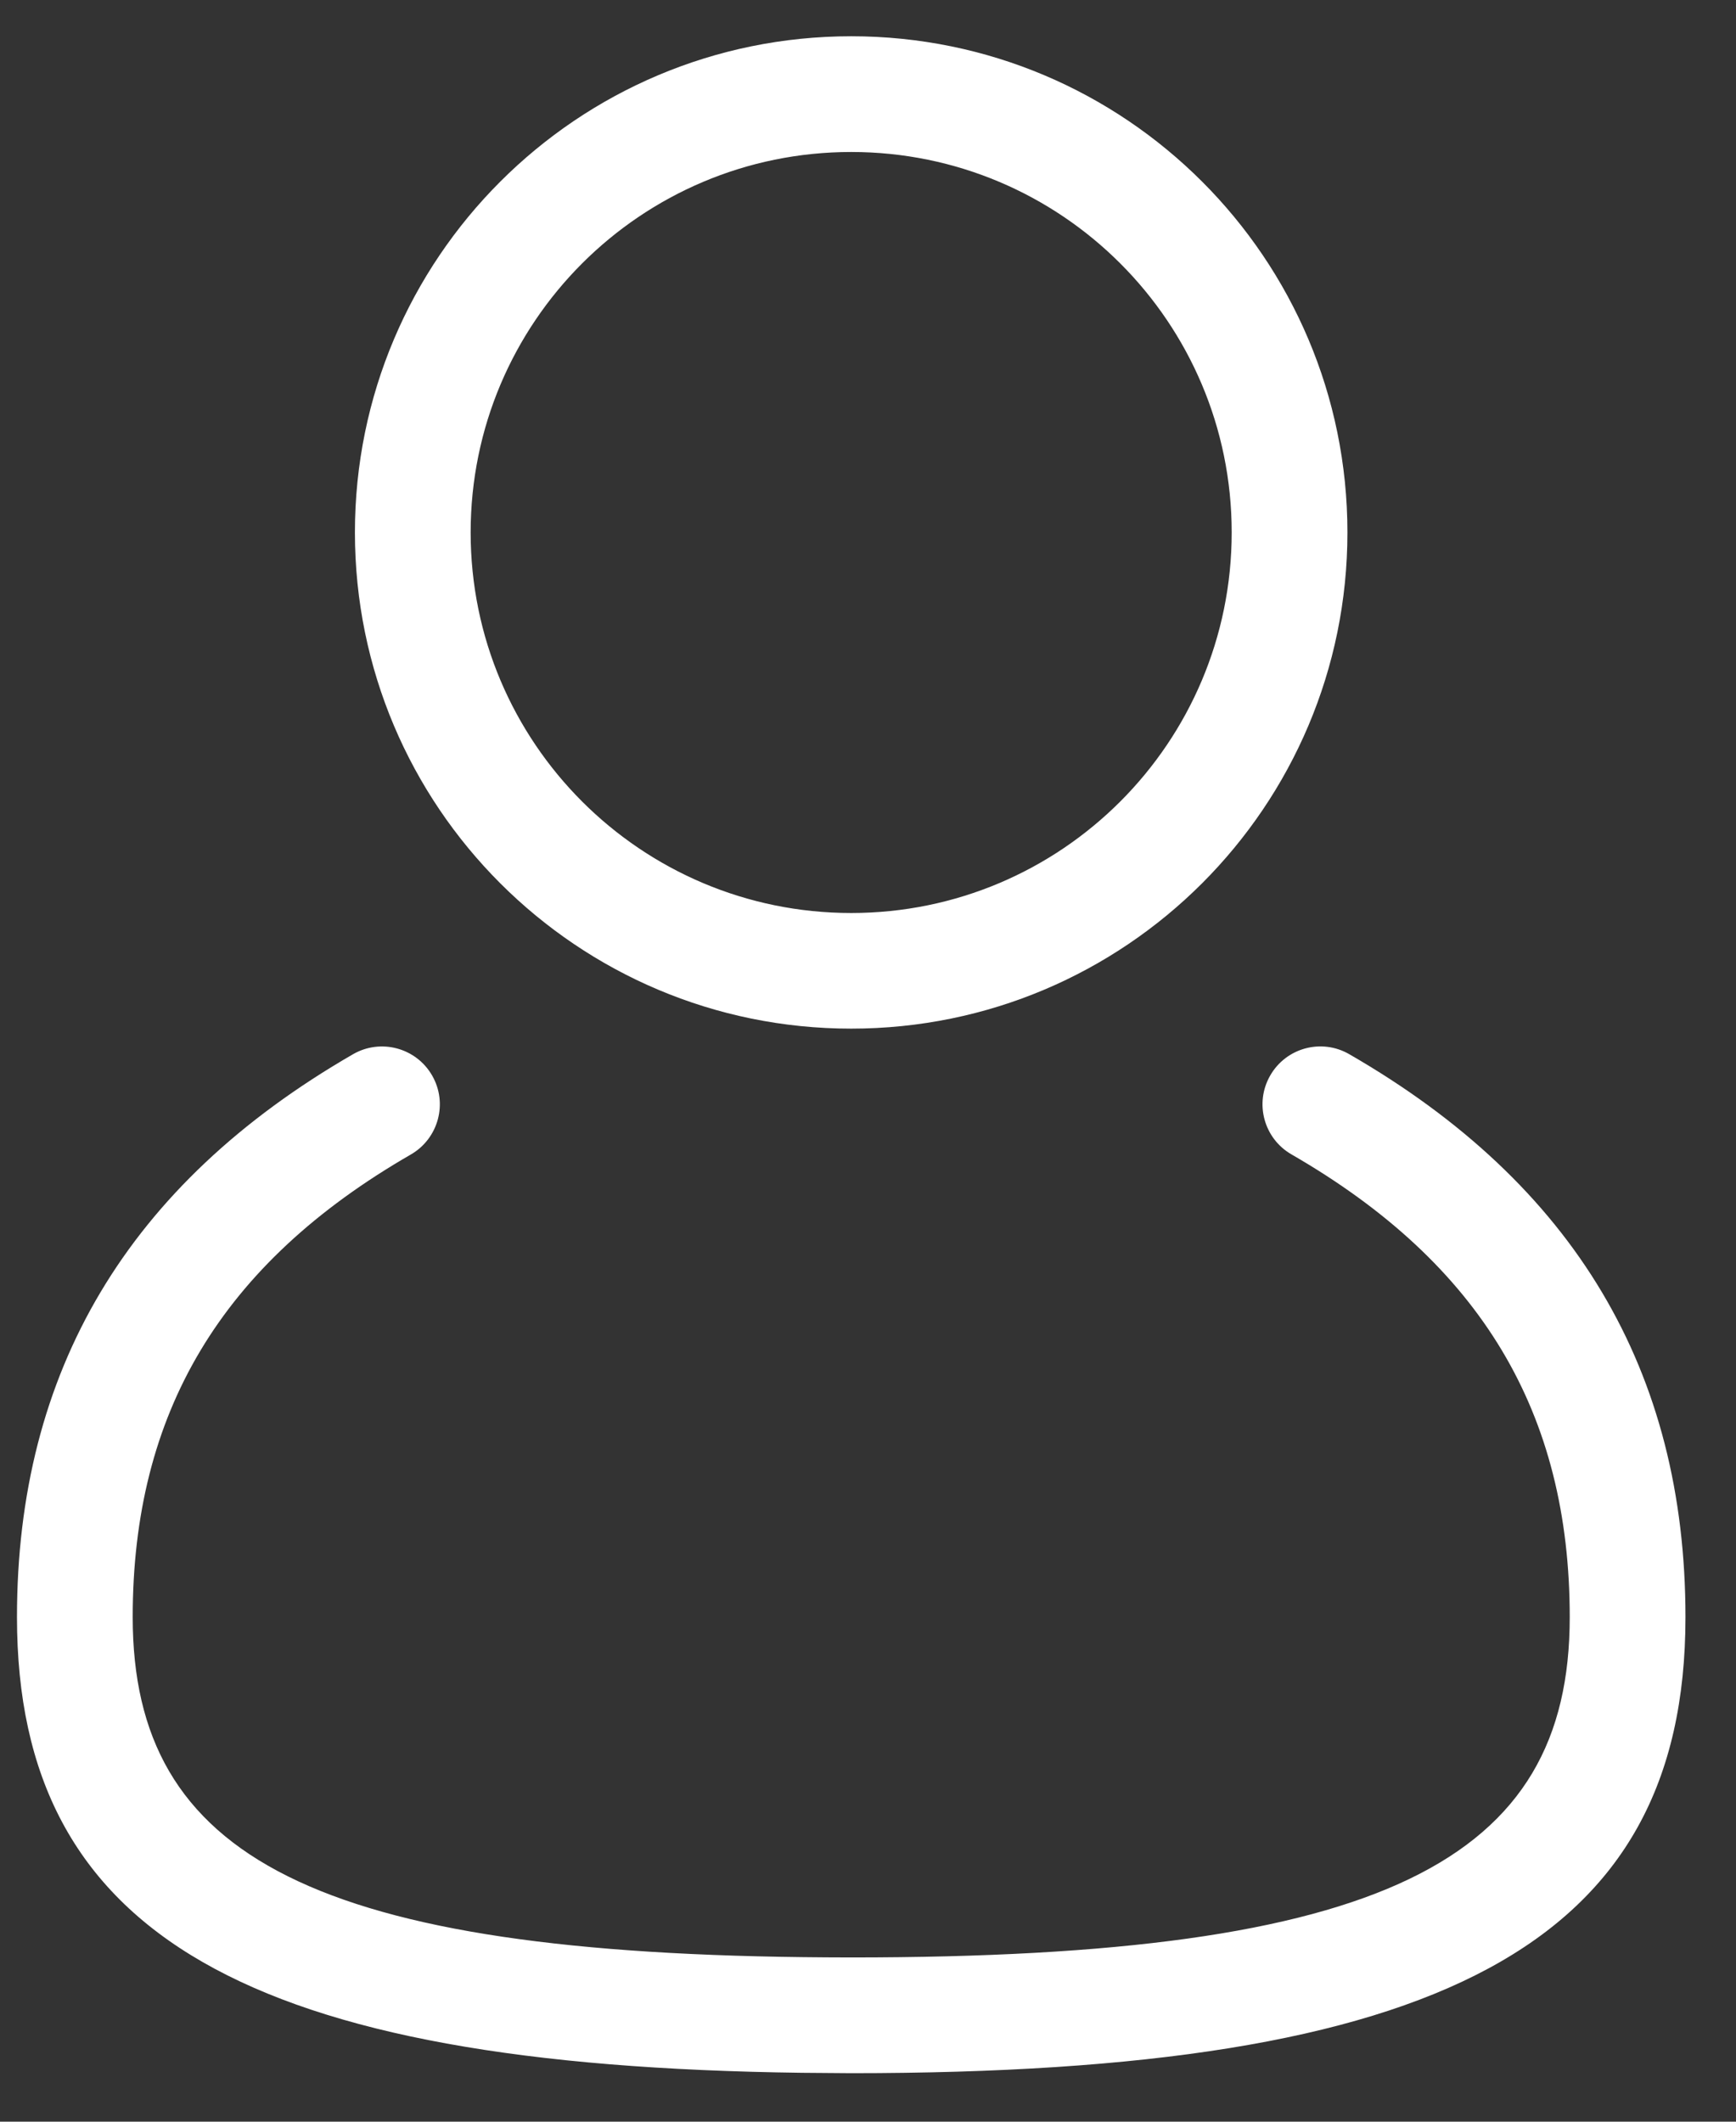 <svg width="18" height="22" viewBox="0 0 18 22" fill="none" xmlns="http://www.w3.org/2000/svg">
<rect x="0" y="0" width="18" height="22" fill="#333333" stroke="none"/>
<path d="M13.171 11.151C13.336 10.864 13.703 10.765 13.99 10.931C16.329 12.279 17.476 14.22 17.476 16.768C17.477 20.179 14.908 21.497 8.826 21.497L8.314 21.493C2.6 21.42 0.176 20.081 0.176 16.768C0.176 14.22 1.323 12.28 3.661 10.931C3.948 10.766 4.314 10.864 4.48 11.151C4.646 11.438 4.547 11.805 4.26 11.971C2.29 13.107 1.376 14.654 1.376 16.768C1.376 19.26 3.262 20.265 8.575 20.296L8.826 20.297C14.331 20.297 16.277 19.299 16.276 16.768C16.276 14.653 15.361 13.107 13.391 11.97C13.104 11.805 13.005 11.438 13.171 11.151Z" fill="white"/>
<path fill-rule="evenodd" clip-rule="evenodd" d="M3.68 5.521C3.68 2.68 5.984 0.376 8.826 0.376C11.667 0.376 13.971 2.679 13.971 5.521C13.971 8.363 11.667 10.666 8.826 10.666C5.984 10.666 3.68 8.363 3.68 5.521ZM12.771 5.521C12.771 3.342 11.005 1.576 8.826 1.576C6.647 1.576 4.88 3.342 4.88 5.521C4.88 7.7 6.647 9.467 8.826 9.467C11.005 9.467 12.771 7.7 12.771 5.521Z" fill="white"/>
</svg>
